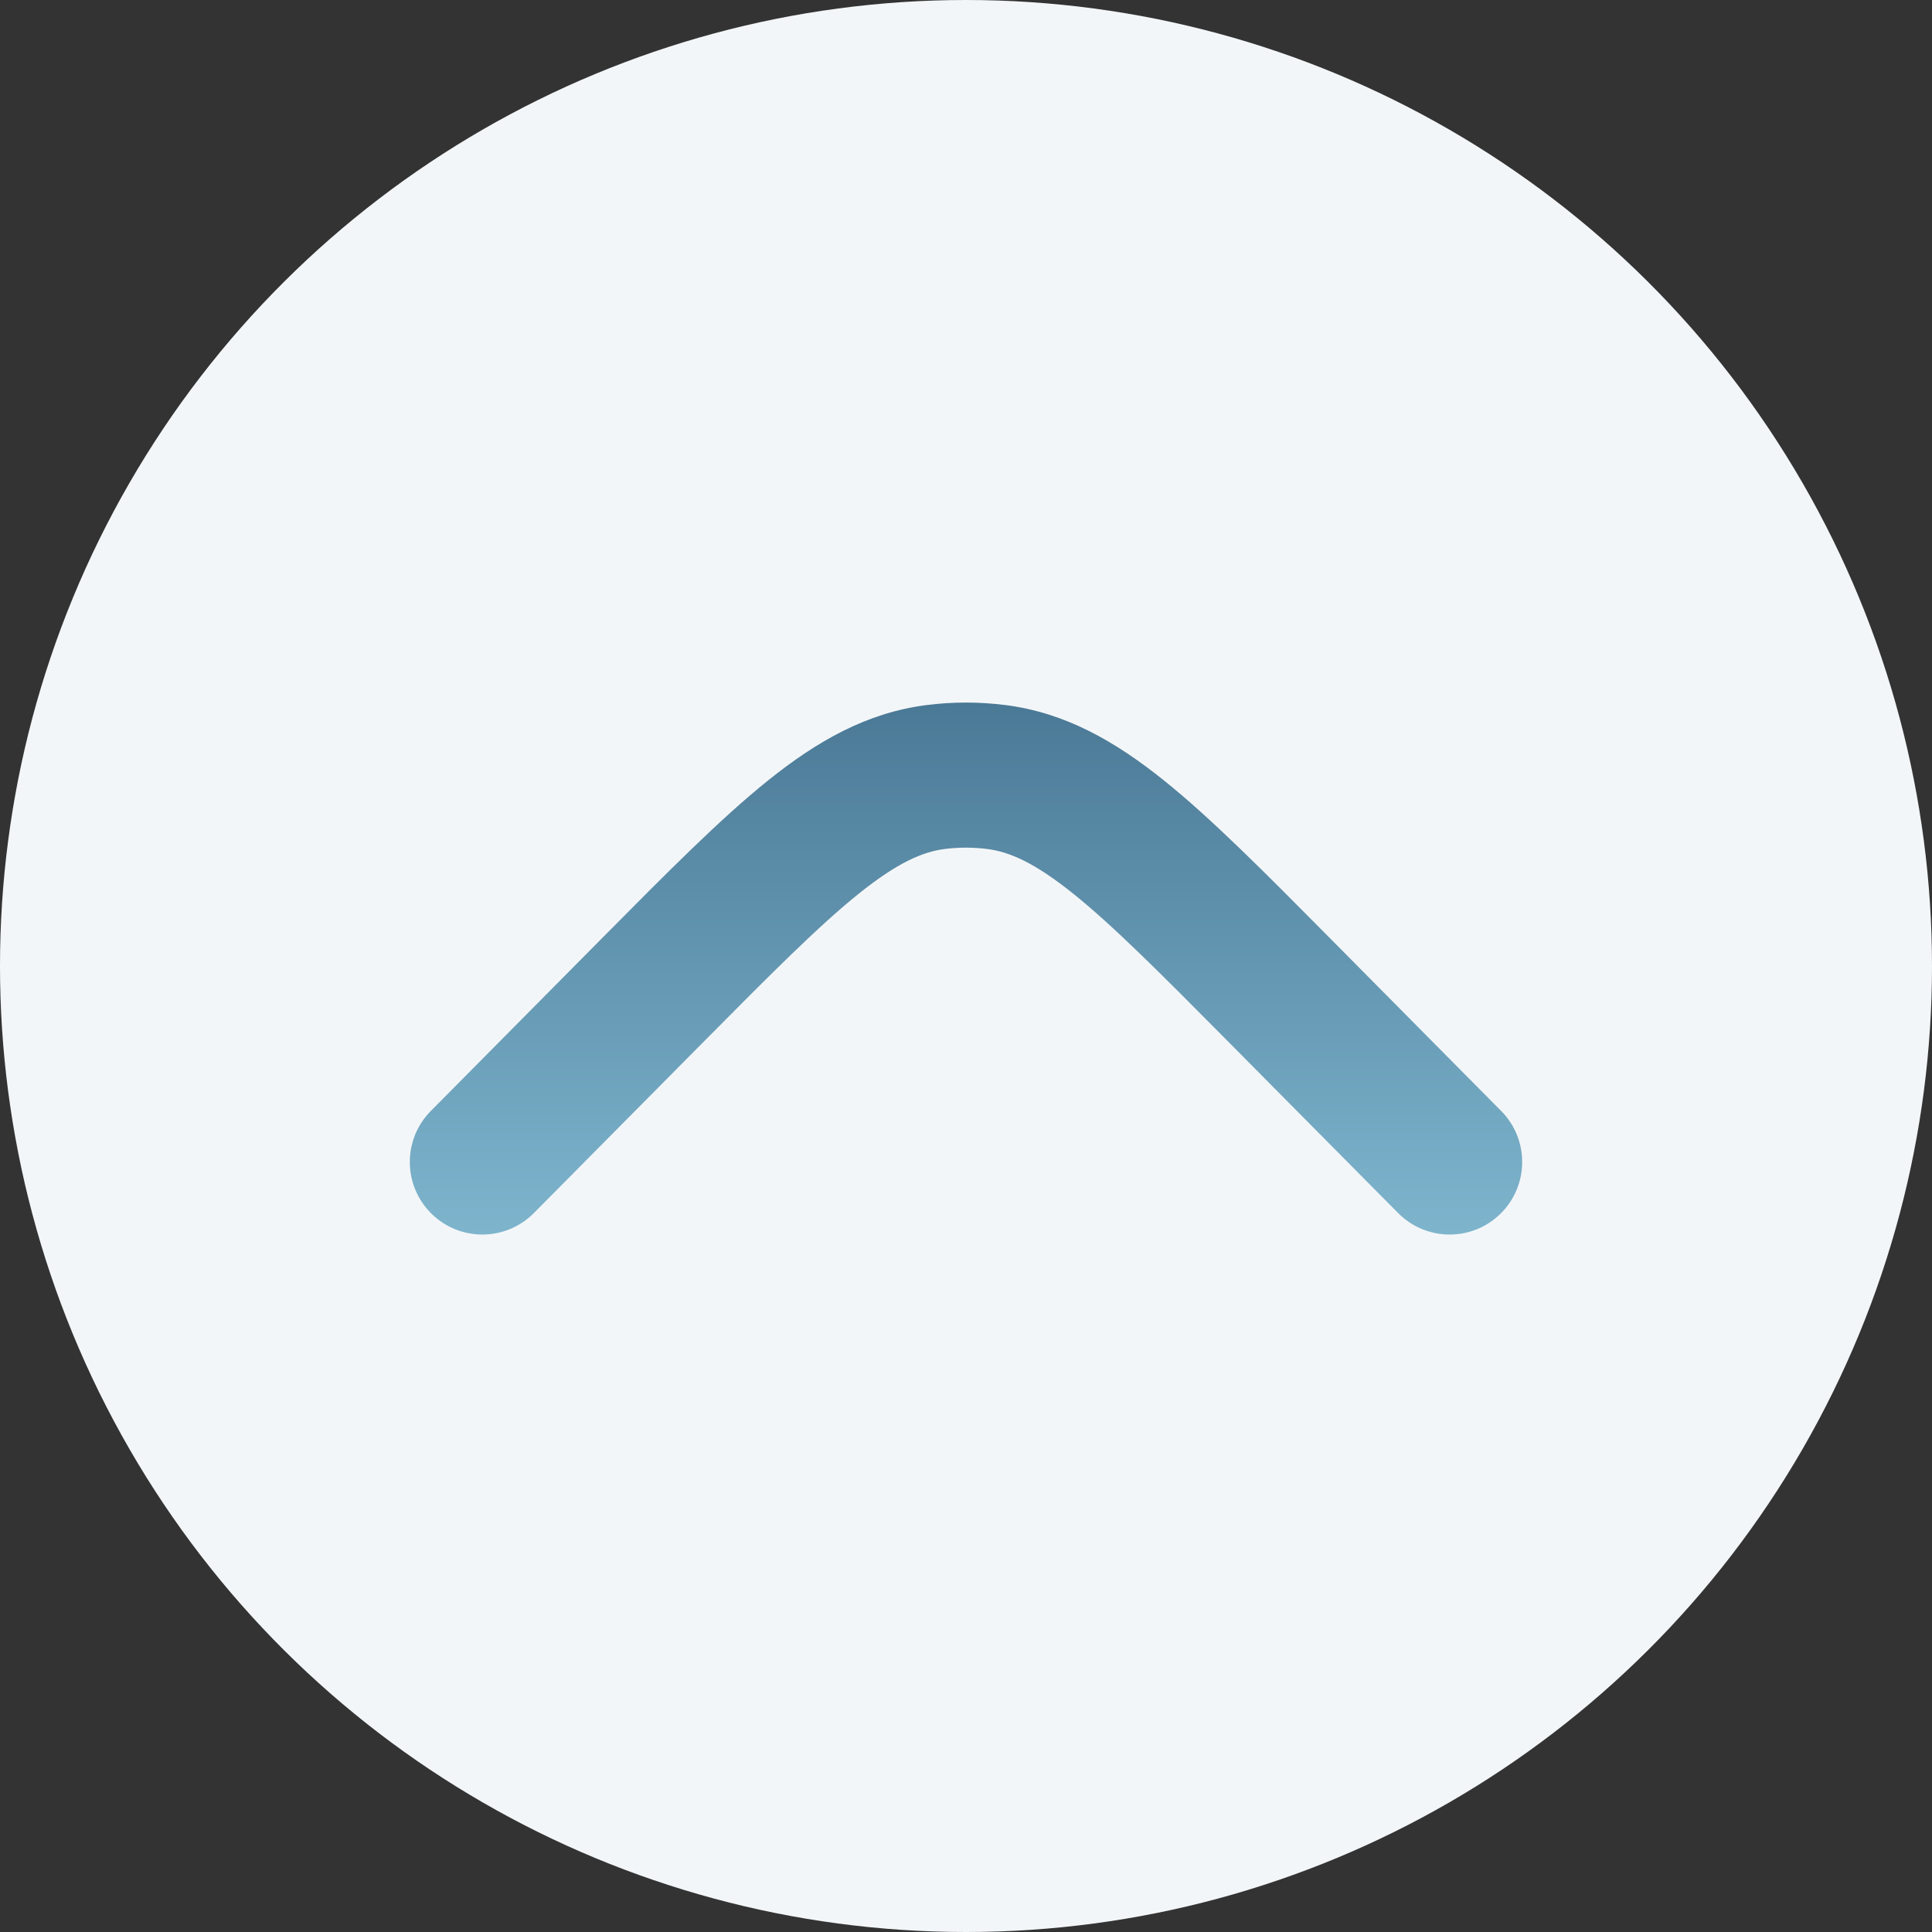 <?xml version="1.0" encoding="UTF-8"?> <svg xmlns="http://www.w3.org/2000/svg" width="33" height="33" viewBox="0 0 33 33" fill="none"><rect x="0" y="0" width="33" height="33" fill="#333333" stroke="none"/><circle cx="16.5" cy="16.5" r="16.5" transform="rotate(-90 16.5 16.5)" fill="#F3F6F8"></circle><path d="M23.881 20.72C24.363 21.206 25.147 21.21 25.633 20.728C26.119 20.246 26.123 19.462 25.641 18.976L22.702 16.01C21.595 14.893 20.691 13.981 19.884 13.333C19.046 12.66 18.196 12.173 17.174 12.043C16.727 11.986 16.273 11.986 15.826 12.043C14.804 12.173 13.954 12.66 13.116 13.333C12.309 13.981 11.405 14.893 10.298 16.01L7.359 18.976C6.877 19.462 6.881 20.246 7.367 20.728C7.853 21.21 8.637 21.206 9.119 20.72L12.006 17.807C13.178 16.625 13.984 15.814 14.667 15.266C15.331 14.733 15.757 14.55 16.139 14.501C16.379 14.471 16.621 14.471 16.861 14.501C17.243 14.55 17.669 14.733 18.333 15.266C19.016 15.814 19.822 16.625 20.994 17.807L23.881 20.72Z" fill="url(#paint0_linear_315_492)"></path><defs><linearGradient id="paint0_linear_315_492" x1="16.5" y1="12" x2="16.5" y2="21.087" gradientUnits="userSpaceOnUse"><stop stop-color="#4A7996"></stop><stop offset="1" stop-color="#7EB5CD"></stop></linearGradient></defs></svg> 